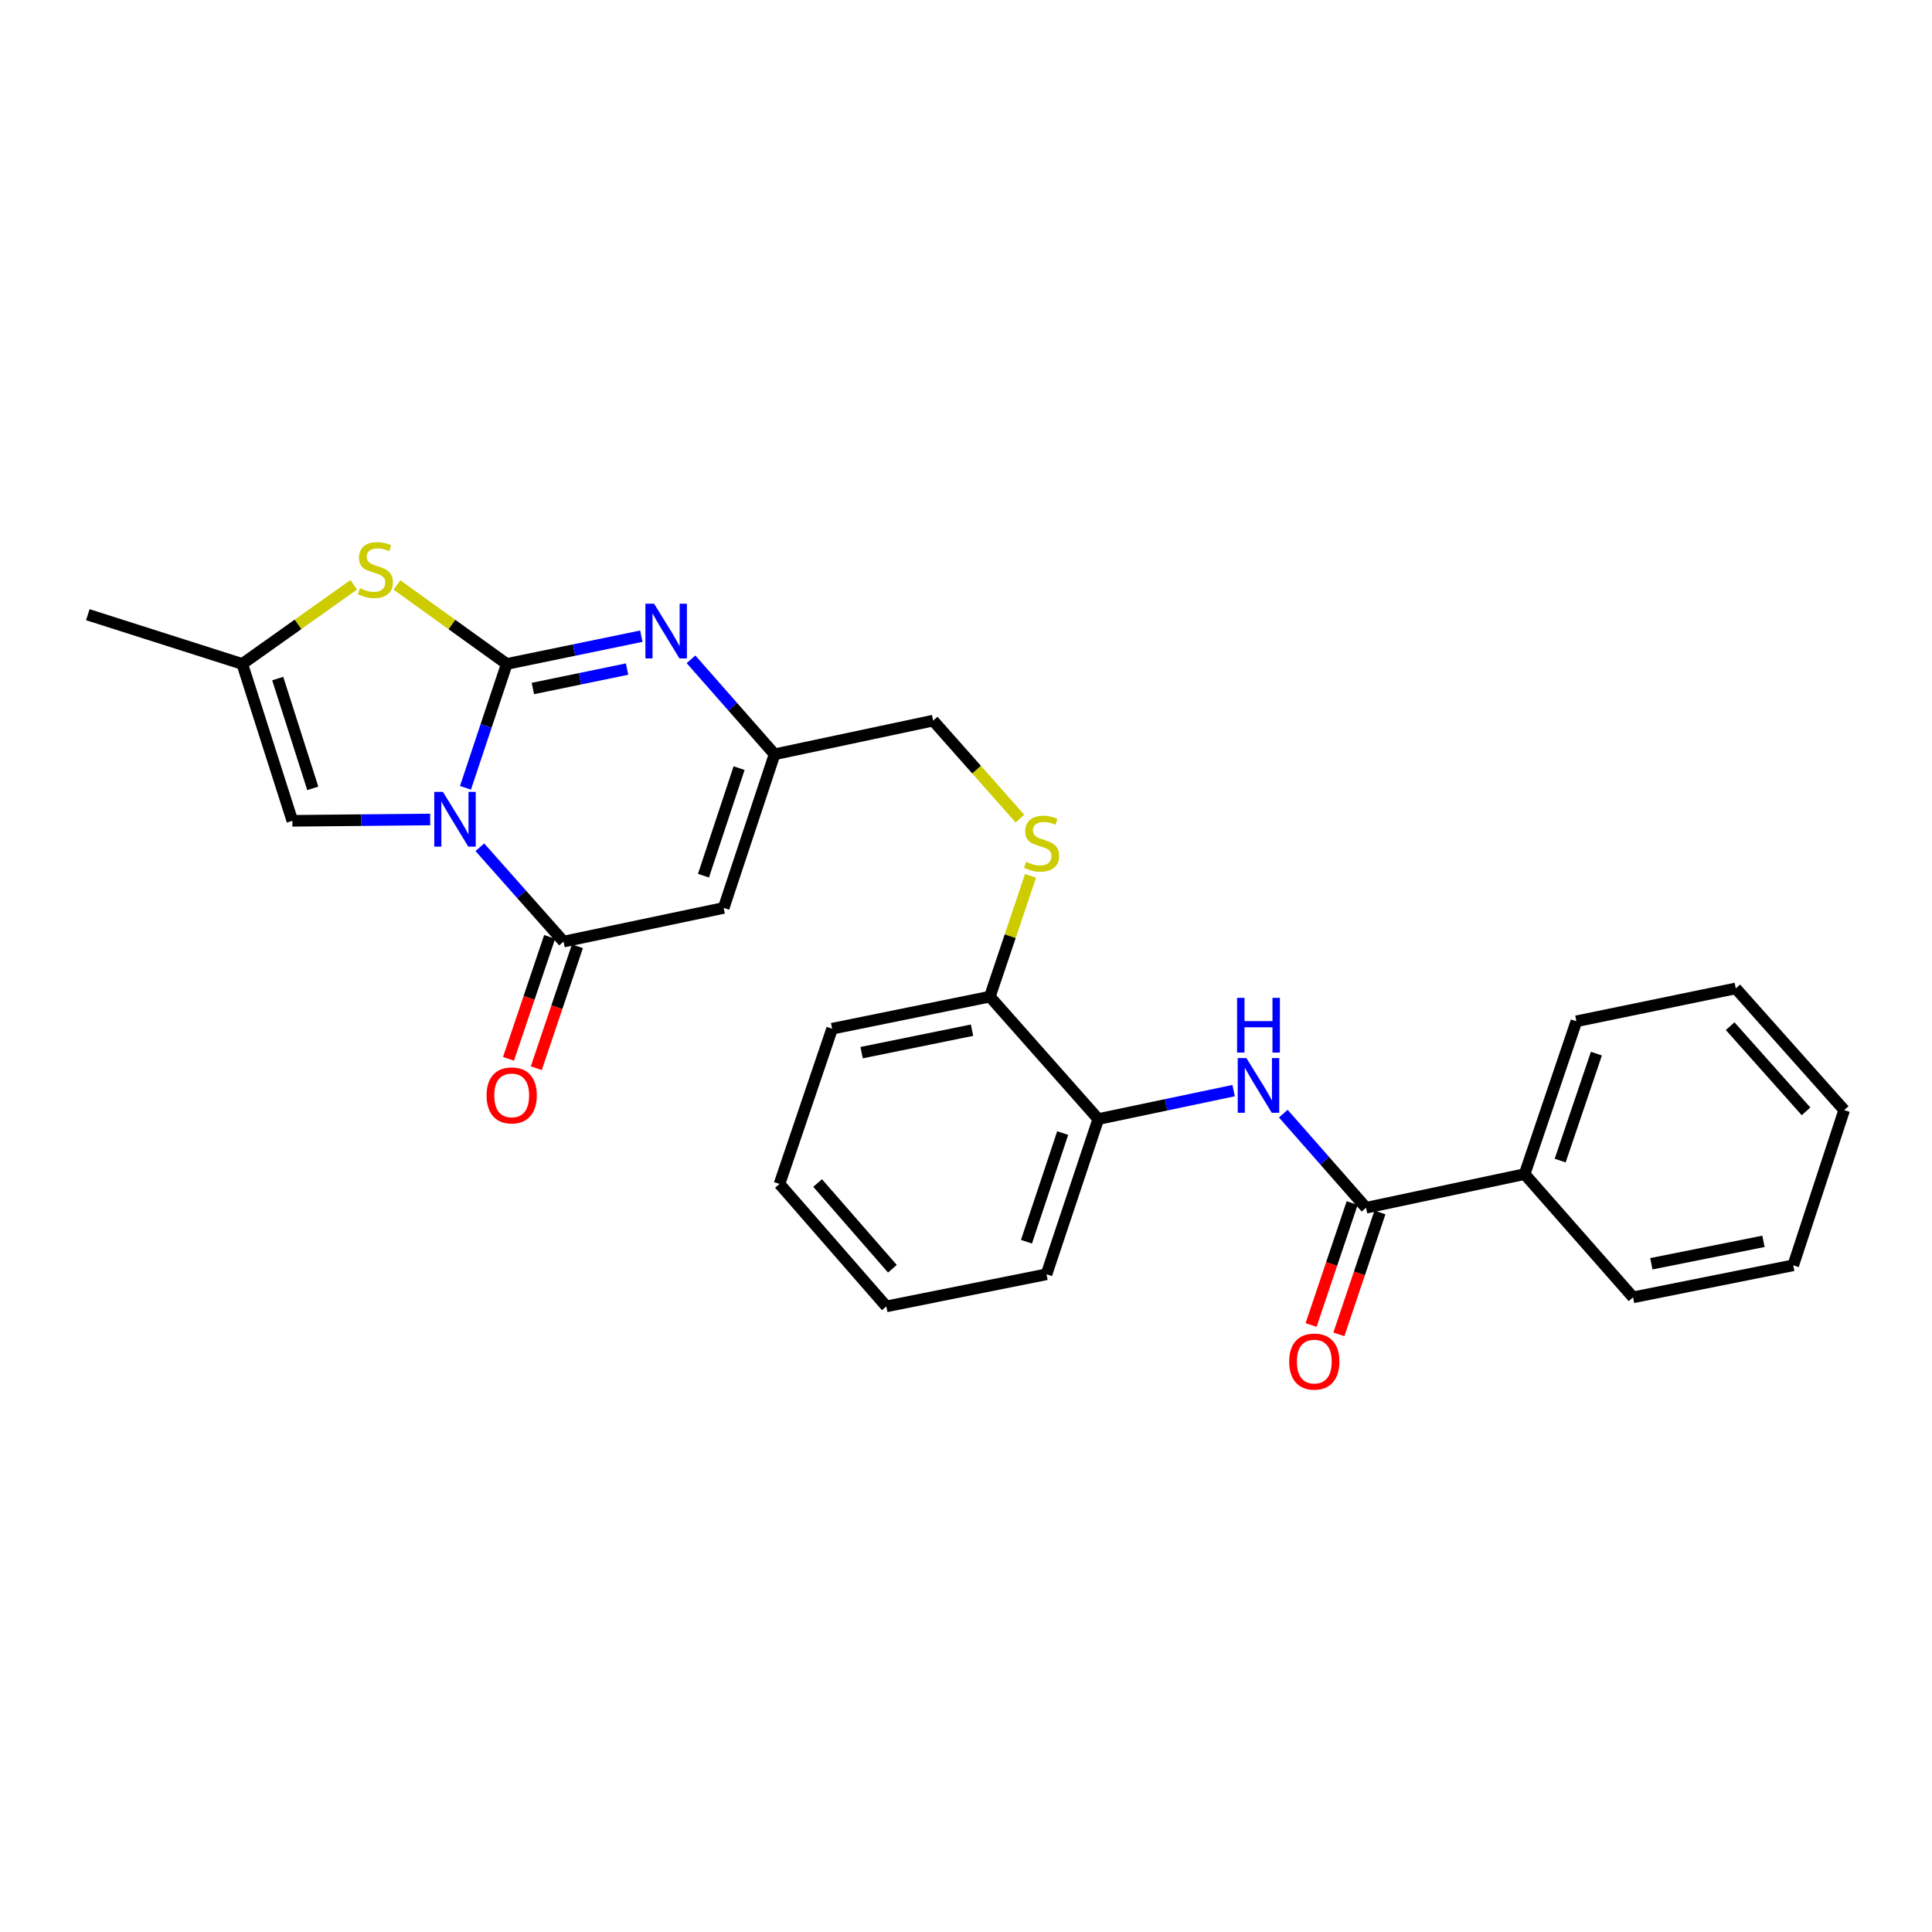 <?xml version='1.0' encoding='iso-8859-1'?>
<svg version='1.1' baseProfile='full'
              xmlns='http://www.w3.org/2000/svg'
                      xmlns:rdkit='http://www.rdkit.org/xml'
                      xmlns:xlink='http://www.w3.org/1999/xlink'
                  xml:space='preserve'
width='1000px' height='1000px' viewBox='0 0 1000 1000'>
<!-- END OF HEADER -->
<rect style='opacity:1.0;fill:#FFFFFF;stroke:none' width='1000' height='1000' x='0' y='0'> </rect>
<path class='bond-0' d='M 240.934,407.762 L 251.617,375.709' style='fill:none;fill-rule:evenodd;stroke:#0000FF;stroke-width:6px;stroke-linecap:butt;stroke-linejoin:miter;stroke-opacity:1' />
<path class='bond-0' d='M 251.617,375.709 L 262.3,343.657' style='fill:none;fill-rule:evenodd;stroke:#000000;stroke-width:6px;stroke-linecap:butt;stroke-linejoin:miter;stroke-opacity:1' />
<path class='bond-1' d='M 248.365,438.533 L 270.022,462.948' style='fill:none;fill-rule:evenodd;stroke:#0000FF;stroke-width:6px;stroke-linecap:butt;stroke-linejoin:miter;stroke-opacity:1' />
<path class='bond-1' d='M 270.022,462.948 L 291.68,487.363' style='fill:none;fill-rule:evenodd;stroke:#000000;stroke-width:6px;stroke-linecap:butt;stroke-linejoin:miter;stroke-opacity:1' />
<path class='bond-5' d='M 222.664,424.164 L 186.993,424.507' style='fill:none;fill-rule:evenodd;stroke:#0000FF;stroke-width:6px;stroke-linecap:butt;stroke-linejoin:miter;stroke-opacity:1' />
<path class='bond-5' d='M 186.993,424.507 L 151.322,424.85' style='fill:none;fill-rule:evenodd;stroke:#000000;stroke-width:6px;stroke-linecap:butt;stroke-linejoin:miter;stroke-opacity:1' />
<path class='bond-2' d='M 262.3,343.657 L 297.127,336.473' style='fill:none;fill-rule:evenodd;stroke:#000000;stroke-width:6px;stroke-linecap:butt;stroke-linejoin:miter;stroke-opacity:1' />
<path class='bond-2' d='M 297.127,336.473 L 331.954,329.289' style='fill:none;fill-rule:evenodd;stroke:#0000FF;stroke-width:6px;stroke-linecap:butt;stroke-linejoin:miter;stroke-opacity:1' />
<path class='bond-2' d='M 275.815,356.368 L 300.193,351.339' style='fill:none;fill-rule:evenodd;stroke:#000000;stroke-width:6px;stroke-linecap:butt;stroke-linejoin:miter;stroke-opacity:1' />
<path class='bond-2' d='M 300.193,351.339 L 324.572,346.311' style='fill:none;fill-rule:evenodd;stroke:#0000FF;stroke-width:6px;stroke-linecap:butt;stroke-linejoin:miter;stroke-opacity:1' />
<path class='bond-4' d='M 262.3,343.657 L 233.877,323.222' style='fill:none;fill-rule:evenodd;stroke:#000000;stroke-width:6px;stroke-linecap:butt;stroke-linejoin:miter;stroke-opacity:1' />
<path class='bond-4' d='M 233.877,323.222 L 205.454,302.788' style='fill:none;fill-rule:evenodd;stroke:#CCCC00;stroke-width:6px;stroke-linecap:butt;stroke-linejoin:miter;stroke-opacity:1' />
<path class='bond-3' d='M 291.68,487.363 L 374.576,469.949' style='fill:none;fill-rule:evenodd;stroke:#000000;stroke-width:6px;stroke-linecap:butt;stroke-linejoin:miter;stroke-opacity:1' />
<path class='bond-12' d='M 284.489,484.938 L 273.845,516.494' style='fill:none;fill-rule:evenodd;stroke:#000000;stroke-width:6px;stroke-linecap:butt;stroke-linejoin:miter;stroke-opacity:1' />
<path class='bond-12' d='M 273.845,516.494 L 263.201,548.051' style='fill:none;fill-rule:evenodd;stroke:#FF0000;stroke-width:6px;stroke-linecap:butt;stroke-linejoin:miter;stroke-opacity:1' />
<path class='bond-12' d='M 298.872,489.789 L 288.228,521.345' style='fill:none;fill-rule:evenodd;stroke:#000000;stroke-width:6px;stroke-linecap:butt;stroke-linejoin:miter;stroke-opacity:1' />
<path class='bond-12' d='M 288.228,521.345 L 277.584,552.902' style='fill:none;fill-rule:evenodd;stroke:#FF0000;stroke-width:6px;stroke-linecap:butt;stroke-linejoin:miter;stroke-opacity:1' />
<path class='bond-28' d='M 357.663,341.26 L 379.288,365.839' style='fill:none;fill-rule:evenodd;stroke:#0000FF;stroke-width:6px;stroke-linecap:butt;stroke-linejoin:miter;stroke-opacity:1' />
<path class='bond-28' d='M 379.288,365.839 L 400.913,390.418' style='fill:none;fill-rule:evenodd;stroke:#000000;stroke-width:6px;stroke-linecap:butt;stroke-linejoin:miter;stroke-opacity:1' />
<path class='bond-6' d='M 374.576,469.949 L 400.913,390.418' style='fill:none;fill-rule:evenodd;stroke:#000000;stroke-width:6px;stroke-linecap:butt;stroke-linejoin:miter;stroke-opacity:1' />
<path class='bond-6' d='M 364.117,453.248 L 382.552,397.576' style='fill:none;fill-rule:evenodd;stroke:#000000;stroke-width:6px;stroke-linecap:butt;stroke-linejoin:miter;stroke-opacity:1' />
<path class='bond-27' d='M 183.088,302.7 L 154.243,323.179' style='fill:none;fill-rule:evenodd;stroke:#CCCC00;stroke-width:6px;stroke-linecap:butt;stroke-linejoin:miter;stroke-opacity:1' />
<path class='bond-27' d='M 154.243,323.179 L 125.399,343.657' style='fill:none;fill-rule:evenodd;stroke:#000000;stroke-width:6px;stroke-linecap:butt;stroke-linejoin:miter;stroke-opacity:1' />
<path class='bond-9' d='M 151.322,424.85 L 125.399,343.657' style='fill:none;fill-rule:evenodd;stroke:#000000;stroke-width:6px;stroke-linecap:butt;stroke-linejoin:miter;stroke-opacity:1' />
<path class='bond-9' d='M 161.894,408.054 L 143.748,351.219' style='fill:none;fill-rule:evenodd;stroke:#000000;stroke-width:6px;stroke-linecap:butt;stroke-linejoin:miter;stroke-opacity:1' />
<path class='bond-16' d='M 400.913,390.418 L 482.999,372.987' style='fill:none;fill-rule:evenodd;stroke:#000000;stroke-width:6px;stroke-linecap:butt;stroke-linejoin:miter;stroke-opacity:1' />
<path class='bond-7' d='M 707.063,625.133 L 685.65,600.774' style='fill:none;fill-rule:evenodd;stroke:#000000;stroke-width:6px;stroke-linecap:butt;stroke-linejoin:miter;stroke-opacity:1' />
<path class='bond-7' d='M 685.65,600.774 L 664.237,576.416' style='fill:none;fill-rule:evenodd;stroke:#0000FF;stroke-width:6px;stroke-linecap:butt;stroke-linejoin:miter;stroke-opacity:1' />
<path class='bond-14' d='M 699.87,622.71 L 689.243,654.267' style='fill:none;fill-rule:evenodd;stroke:#000000;stroke-width:6px;stroke-linecap:butt;stroke-linejoin:miter;stroke-opacity:1' />
<path class='bond-14' d='M 689.243,654.267 L 678.616,685.824' style='fill:none;fill-rule:evenodd;stroke:#FF0000;stroke-width:6px;stroke-linecap:butt;stroke-linejoin:miter;stroke-opacity:1' />
<path class='bond-14' d='M 714.256,627.555 L 703.629,659.112' style='fill:none;fill-rule:evenodd;stroke:#000000;stroke-width:6px;stroke-linecap:butt;stroke-linejoin:miter;stroke-opacity:1' />
<path class='bond-14' d='M 703.629,659.112 L 693.002,690.668' style='fill:none;fill-rule:evenodd;stroke:#FF0000;stroke-width:6px;stroke-linecap:butt;stroke-linejoin:miter;stroke-opacity:1' />
<path class='bond-15' d='M 707.063,625.133 L 789.15,607.71' style='fill:none;fill-rule:evenodd;stroke:#000000;stroke-width:6px;stroke-linecap:butt;stroke-linejoin:miter;stroke-opacity:1' />
<path class='bond-8' d='M 638.53,564.503 L 603.499,571.863' style='fill:none;fill-rule:evenodd;stroke:#0000FF;stroke-width:6px;stroke-linecap:butt;stroke-linejoin:miter;stroke-opacity:1' />
<path class='bond-8' d='M 603.499,571.863 L 568.467,579.224' style='fill:none;fill-rule:evenodd;stroke:#000000;stroke-width:6px;stroke-linecap:butt;stroke-linejoin:miter;stroke-opacity:1' />
<path class='bond-17' d='M 125.399,343.657 L 45.455,318.164' style='fill:none;fill-rule:evenodd;stroke:#000000;stroke-width:6px;stroke-linecap:butt;stroke-linejoin:miter;stroke-opacity:1' />
<path class='bond-10' d='M 568.467,579.224 L 512.346,515.858' style='fill:none;fill-rule:evenodd;stroke:#000000;stroke-width:6px;stroke-linecap:butt;stroke-linejoin:miter;stroke-opacity:1' />
<path class='bond-18' d='M 568.467,579.224 L 541.676,659.564' style='fill:none;fill-rule:evenodd;stroke:#000000;stroke-width:6px;stroke-linecap:butt;stroke-linejoin:miter;stroke-opacity:1' />
<path class='bond-18' d='M 550.049,586.473 L 531.295,642.711' style='fill:none;fill-rule:evenodd;stroke:#000000;stroke-width:6px;stroke-linecap:butt;stroke-linejoin:miter;stroke-opacity:1' />
<path class='bond-11' d='M 527.924,423.717 L 505.462,398.352' style='fill:none;fill-rule:evenodd;stroke:#CCCC00;stroke-width:6px;stroke-linecap:butt;stroke-linejoin:miter;stroke-opacity:1' />
<path class='bond-11' d='M 505.462,398.352 L 482.999,372.987' style='fill:none;fill-rule:evenodd;stroke:#000000;stroke-width:6px;stroke-linecap:butt;stroke-linejoin:miter;stroke-opacity:1' />
<path class='bond-13' d='M 533.403,453.338 L 522.874,484.598' style='fill:none;fill-rule:evenodd;stroke:#CCCC00;stroke-width:6px;stroke-linecap:butt;stroke-linejoin:miter;stroke-opacity:1' />
<path class='bond-13' d='M 522.874,484.598 L 512.346,515.858' style='fill:none;fill-rule:evenodd;stroke:#000000;stroke-width:6px;stroke-linecap:butt;stroke-linejoin:miter;stroke-opacity:1' />
<path class='bond-19' d='M 512.346,515.858 L 430.698,532.463' style='fill:none;fill-rule:evenodd;stroke:#000000;stroke-width:6px;stroke-linecap:butt;stroke-linejoin:miter;stroke-opacity:1' />
<path class='bond-19' d='M 503.124,533.224 L 445.97,544.847' style='fill:none;fill-rule:evenodd;stroke:#000000;stroke-width:6px;stroke-linecap:butt;stroke-linejoin:miter;stroke-opacity:1' />
<path class='bond-20' d='M 789.15,607.71 L 815.941,528.617' style='fill:none;fill-rule:evenodd;stroke:#000000;stroke-width:6px;stroke-linecap:butt;stroke-linejoin:miter;stroke-opacity:1' />
<path class='bond-20' d='M 807.545,600.716 L 826.299,545.351' style='fill:none;fill-rule:evenodd;stroke:#000000;stroke-width:6px;stroke-linecap:butt;stroke-linejoin:miter;stroke-opacity:1' />
<path class='bond-21' d='M 789.15,607.71 L 845.271,671.489' style='fill:none;fill-rule:evenodd;stroke:#000000;stroke-width:6px;stroke-linecap:butt;stroke-linejoin:miter;stroke-opacity:1' />
<path class='bond-29' d='M 541.676,659.564 L 458.763,676.186' style='fill:none;fill-rule:evenodd;stroke:#000000;stroke-width:6px;stroke-linecap:butt;stroke-linejoin:miter;stroke-opacity:1' />
<path class='bond-23' d='M 430.698,532.463 L 403.468,612.804' style='fill:none;fill-rule:evenodd;stroke:#000000;stroke-width:6px;stroke-linecap:butt;stroke-linejoin:miter;stroke-opacity:1' />
<path class='bond-25' d='M 815.941,528.617 L 898.441,511.6' style='fill:none;fill-rule:evenodd;stroke:#000000;stroke-width:6px;stroke-linecap:butt;stroke-linejoin:miter;stroke-opacity:1' />
<path class='bond-24' d='M 845.271,671.489 L 928.184,654.909' style='fill:none;fill-rule:evenodd;stroke:#000000;stroke-width:6px;stroke-linecap:butt;stroke-linejoin:miter;stroke-opacity:1' />
<path class='bond-24' d='M 854.732,654.117 L 912.771,642.512' style='fill:none;fill-rule:evenodd;stroke:#000000;stroke-width:6px;stroke-linecap:butt;stroke-linejoin:miter;stroke-opacity:1' />
<path class='bond-22' d='M 458.763,676.186 L 403.468,612.804' style='fill:none;fill-rule:evenodd;stroke:#000000;stroke-width:6px;stroke-linecap:butt;stroke-linejoin:miter;stroke-opacity:1' />
<path class='bond-22' d='M 461.907,656.7 L 423.2,612.332' style='fill:none;fill-rule:evenodd;stroke:#000000;stroke-width:6px;stroke-linecap:butt;stroke-linejoin:miter;stroke-opacity:1' />
<path class='bond-26' d='M 928.184,654.909 L 954.545,574.569' style='fill:none;fill-rule:evenodd;stroke:#000000;stroke-width:6px;stroke-linecap:butt;stroke-linejoin:miter;stroke-opacity:1' />
<path class='bond-30' d='M 898.441,511.6 L 954.545,574.569' style='fill:none;fill-rule:evenodd;stroke:#000000;stroke-width:6px;stroke-linecap:butt;stroke-linejoin:miter;stroke-opacity:1' />
<path class='bond-30' d='M 895.523,531.143 L 934.796,575.221' style='fill:none;fill-rule:evenodd;stroke:#000000;stroke-width:6px;stroke-linecap:butt;stroke-linejoin:miter;stroke-opacity:1' />
<path  class='atom-0' d='M 229.248 409.88
L 238.528 424.88
Q 239.448 426.36, 240.928 429.04
Q 242.408 431.72, 242.488 431.88
L 242.488 409.88
L 246.248 409.88
L 246.248 438.2
L 242.368 438.2
L 232.408 421.8
Q 231.248 419.88, 230.008 417.68
Q 228.808 415.48, 228.448 414.8
L 228.448 438.2
L 224.768 438.2
L 224.768 409.88
L 229.248 409.88
' fill='#0000FF'/>
<path  class='atom-3' d='M 338.54 312.479
L 347.82 327.479
Q 348.74 328.959, 350.22 331.639
Q 351.7 334.319, 351.78 334.479
L 351.78 312.479
L 355.54 312.479
L 355.54 340.799
L 351.66 340.799
L 341.7 324.399
Q 340.54 322.479, 339.3 320.279
Q 338.1 318.079, 337.74 317.399
L 337.74 340.799
L 334.06 340.799
L 334.06 312.479
L 338.54 312.479
' fill='#0000FF'/>
<path  class='atom-5' d='M 186.28 304.474
Q 186.6 304.594, 187.92 305.154
Q 189.24 305.714, 190.68 306.074
Q 192.16 306.394, 193.6 306.394
Q 196.28 306.394, 197.84 305.114
Q 199.4 303.794, 199.4 301.514
Q 199.4 299.954, 198.6 298.994
Q 197.84 298.034, 196.64 297.514
Q 195.44 296.994, 193.44 296.394
Q 190.92 295.634, 189.4 294.914
Q 187.92 294.194, 186.84 292.674
Q 185.8 291.154, 185.8 288.594
Q 185.8 285.034, 188.2 282.834
Q 190.64 280.634, 195.44 280.634
Q 198.72 280.634, 202.44 282.194
L 201.52 285.274
Q 198.12 283.874, 195.56 283.874
Q 192.8 283.874, 191.28 285.034
Q 189.76 286.154, 189.8 288.114
Q 189.8 289.634, 190.56 290.554
Q 191.36 291.474, 192.48 291.994
Q 193.64 292.514, 195.56 293.114
Q 198.12 293.914, 199.64 294.714
Q 201.16 295.514, 202.24 297.154
Q 203.36 298.754, 203.36 301.514
Q 203.36 305.434, 200.72 307.554
Q 198.12 309.634, 193.76 309.634
Q 191.24 309.634, 189.32 309.074
Q 187.44 308.554, 185.2 307.634
L 186.28 304.474
' fill='#CCCC00'/>
<path  class='atom-9' d='M 645.129 547.641
L 654.409 562.641
Q 655.329 564.121, 656.809 566.801
Q 658.289 569.481, 658.369 569.641
L 658.369 547.641
L 662.129 547.641
L 662.129 575.961
L 658.249 575.961
L 648.289 559.561
Q 647.129 557.641, 645.889 555.441
Q 644.689 553.241, 644.329 552.561
L 644.329 575.961
L 640.649 575.961
L 640.649 547.641
L 645.129 547.641
' fill='#0000FF'/>
<path  class='atom-9' d='M 640.309 516.489
L 644.149 516.489
L 644.149 528.529
L 658.629 528.529
L 658.629 516.489
L 662.469 516.489
L 662.469 544.809
L 658.629 544.809
L 658.629 531.729
L 644.149 531.729
L 644.149 544.809
L 640.309 544.809
L 640.309 516.489
' fill='#0000FF'/>
<path  class='atom-12' d='M 531.121 446.081
Q 531.441 446.201, 532.761 446.761
Q 534.081 447.321, 535.521 447.681
Q 537.001 448.001, 538.441 448.001
Q 541.121 448.001, 542.681 446.721
Q 544.241 445.401, 544.241 443.121
Q 544.241 441.561, 543.441 440.601
Q 542.681 439.641, 541.481 439.121
Q 540.281 438.601, 538.281 438.001
Q 535.761 437.241, 534.241 436.521
Q 532.761 435.801, 531.681 434.281
Q 530.641 432.761, 530.641 430.201
Q 530.641 426.641, 533.041 424.441
Q 535.481 422.241, 540.281 422.241
Q 543.561 422.241, 547.281 423.801
L 546.361 426.881
Q 542.961 425.481, 540.401 425.481
Q 537.641 425.481, 536.121 426.641
Q 534.601 427.761, 534.641 429.721
Q 534.641 431.241, 535.401 432.161
Q 536.201 433.081, 537.321 433.601
Q 538.481 434.121, 540.401 434.721
Q 542.961 435.521, 544.481 436.321
Q 546.001 437.121, 547.081 438.761
Q 548.201 440.361, 548.201 443.121
Q 548.201 447.041, 545.561 449.161
Q 542.961 451.241, 538.601 451.241
Q 536.081 451.241, 534.161 450.681
Q 532.281 450.161, 530.041 449.241
L 531.121 446.081
' fill='#CCCC00'/>
<path  class='atom-13' d='M 251.855 566.975
Q 251.855 560.175, 255.215 556.375
Q 258.575 552.575, 264.855 552.575
Q 271.135 552.575, 274.495 556.375
Q 277.855 560.175, 277.855 566.975
Q 277.855 573.855, 274.455 577.775
Q 271.055 581.655, 264.855 581.655
Q 258.615 581.655, 255.215 577.775
Q 251.855 573.895, 251.855 566.975
M 264.855 578.455
Q 269.175 578.455, 271.495 575.575
Q 273.855 572.655, 273.855 566.975
Q 273.855 561.415, 271.495 558.615
Q 269.175 555.775, 264.855 555.775
Q 260.535 555.775, 258.175 558.575
Q 255.855 561.375, 255.855 566.975
Q 255.855 572.695, 258.175 575.575
Q 260.535 578.455, 264.855 578.455
' fill='#FF0000'/>
<path  class='atom-15' d='M 667.28 704.744
Q 667.28 697.944, 670.64 694.144
Q 674 690.344, 680.28 690.344
Q 686.56 690.344, 689.92 694.144
Q 693.28 697.944, 693.28 704.744
Q 693.28 711.624, 689.88 715.544
Q 686.48 719.424, 680.28 719.424
Q 674.04 719.424, 670.64 715.544
Q 667.28 711.664, 667.28 704.744
M 680.28 716.224
Q 684.6 716.224, 686.92 713.344
Q 689.28 710.424, 689.28 704.744
Q 689.28 699.184, 686.92 696.384
Q 684.6 693.544, 680.28 693.544
Q 675.96 693.544, 673.6 696.344
Q 671.28 699.144, 671.28 704.744
Q 671.28 710.464, 673.6 713.344
Q 675.96 716.224, 680.28 716.224
' fill='#FF0000'/>
</svg>
